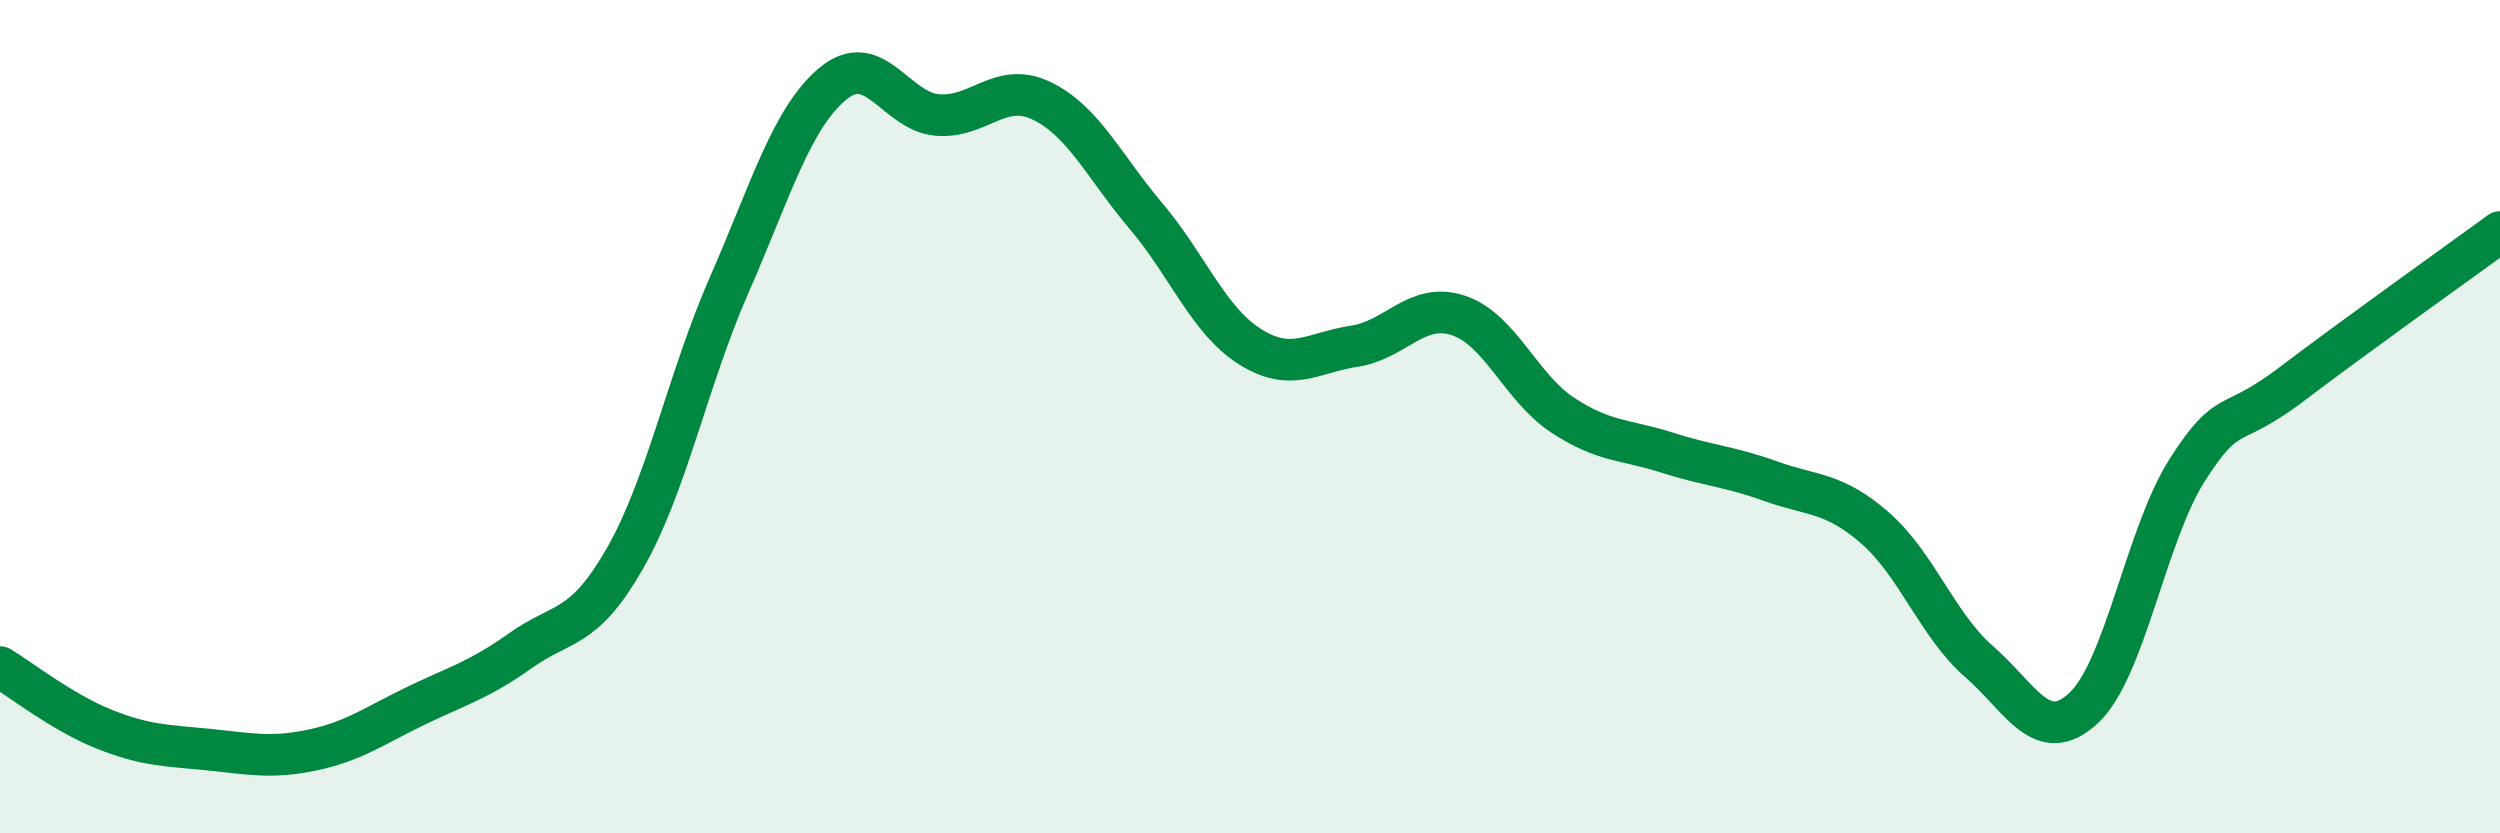 
    <svg width="60" height="20" viewBox="0 0 60 20" xmlns="http://www.w3.org/2000/svg">
      <path
        d="M 0,16.01 C 0.5,16.31 1.5,17.1 2.5,17.5 C 3.5,17.9 4,17.89 5,17.99 C 6,18.09 6.5,18.21 7.5,18 C 8.5,17.79 9,17.41 10,16.93 C 11,16.45 11.5,16.32 12.5,15.61 C 13.5,14.9 14,15.15 15,13.4 C 16,11.65 16.5,9.12 17.5,6.84 C 18.5,4.56 19,2.82 20,2 C 21,1.18 21.5,2.68 22.5,2.76 C 23.5,2.84 24,1.94 25,2.42 C 26,2.9 26.5,4 27.5,5.18 C 28.5,6.36 29,7.69 30,8.32 C 31,8.95 31.5,8.46 32.5,8.31 C 33.5,8.16 34,7.24 35,7.57 C 36,7.9 36.5,9.3 37.5,9.96 C 38.5,10.62 39,10.54 40,10.86 C 41,11.18 41.5,11.19 42.5,11.55 C 43.5,11.91 44,11.8 45,12.67 C 46,13.54 46.5,15.01 47.5,15.88 C 48.5,16.75 49,17.92 50,17 C 51,16.08 51.5,12.83 52.5,11.27 C 53.5,9.71 53.5,10.36 55,9.22 C 56.5,8.08 59,6.3 60,5.57L60 20L0 20Z"
        fill="#008740"
        opacity="0.1"
        stroke-linecap="round"
        stroke-linejoin="round"
      />
      <path
        d="M 0,16.01 C 0.5,16.31 1.5,17.1 2.5,17.5 C 3.5,17.9 4,17.89 5,17.99 C 6,18.09 6.5,18.21 7.5,18 C 8.5,17.79 9,17.41 10,16.93 C 11,16.45 11.5,16.32 12.5,15.61 C 13.5,14.9 14,15.15 15,13.4 C 16,11.65 16.5,9.12 17.5,6.84 C 18.5,4.56 19,2.82 20,2 C 21,1.18 21.5,2.68 22.5,2.76 C 23.5,2.84 24,1.94 25,2.42 C 26,2.9 26.5,4 27.5,5.18 C 28.5,6.36 29,7.69 30,8.32 C 31,8.95 31.5,8.46 32.5,8.31 C 33.5,8.16 34,7.24 35,7.57 C 36,7.9 36.5,9.3 37.5,9.96 C 38.5,10.62 39,10.54 40,10.86 C 41,11.18 41.5,11.19 42.5,11.55 C 43.5,11.91 44,11.8 45,12.67 C 46,13.54 46.5,15.01 47.5,15.88 C 48.5,16.75 49,17.92 50,17 C 51,16.08 51.5,12.83 52.5,11.27 C 53.5,9.71 53.5,10.36 55,9.22 C 56.5,8.08 59,6.3 60,5.57"
        stroke="#008740"
        stroke-width="1"
        fill="none"
        stroke-linecap="round"
        stroke-linejoin="round"
      />
    </svg>
  